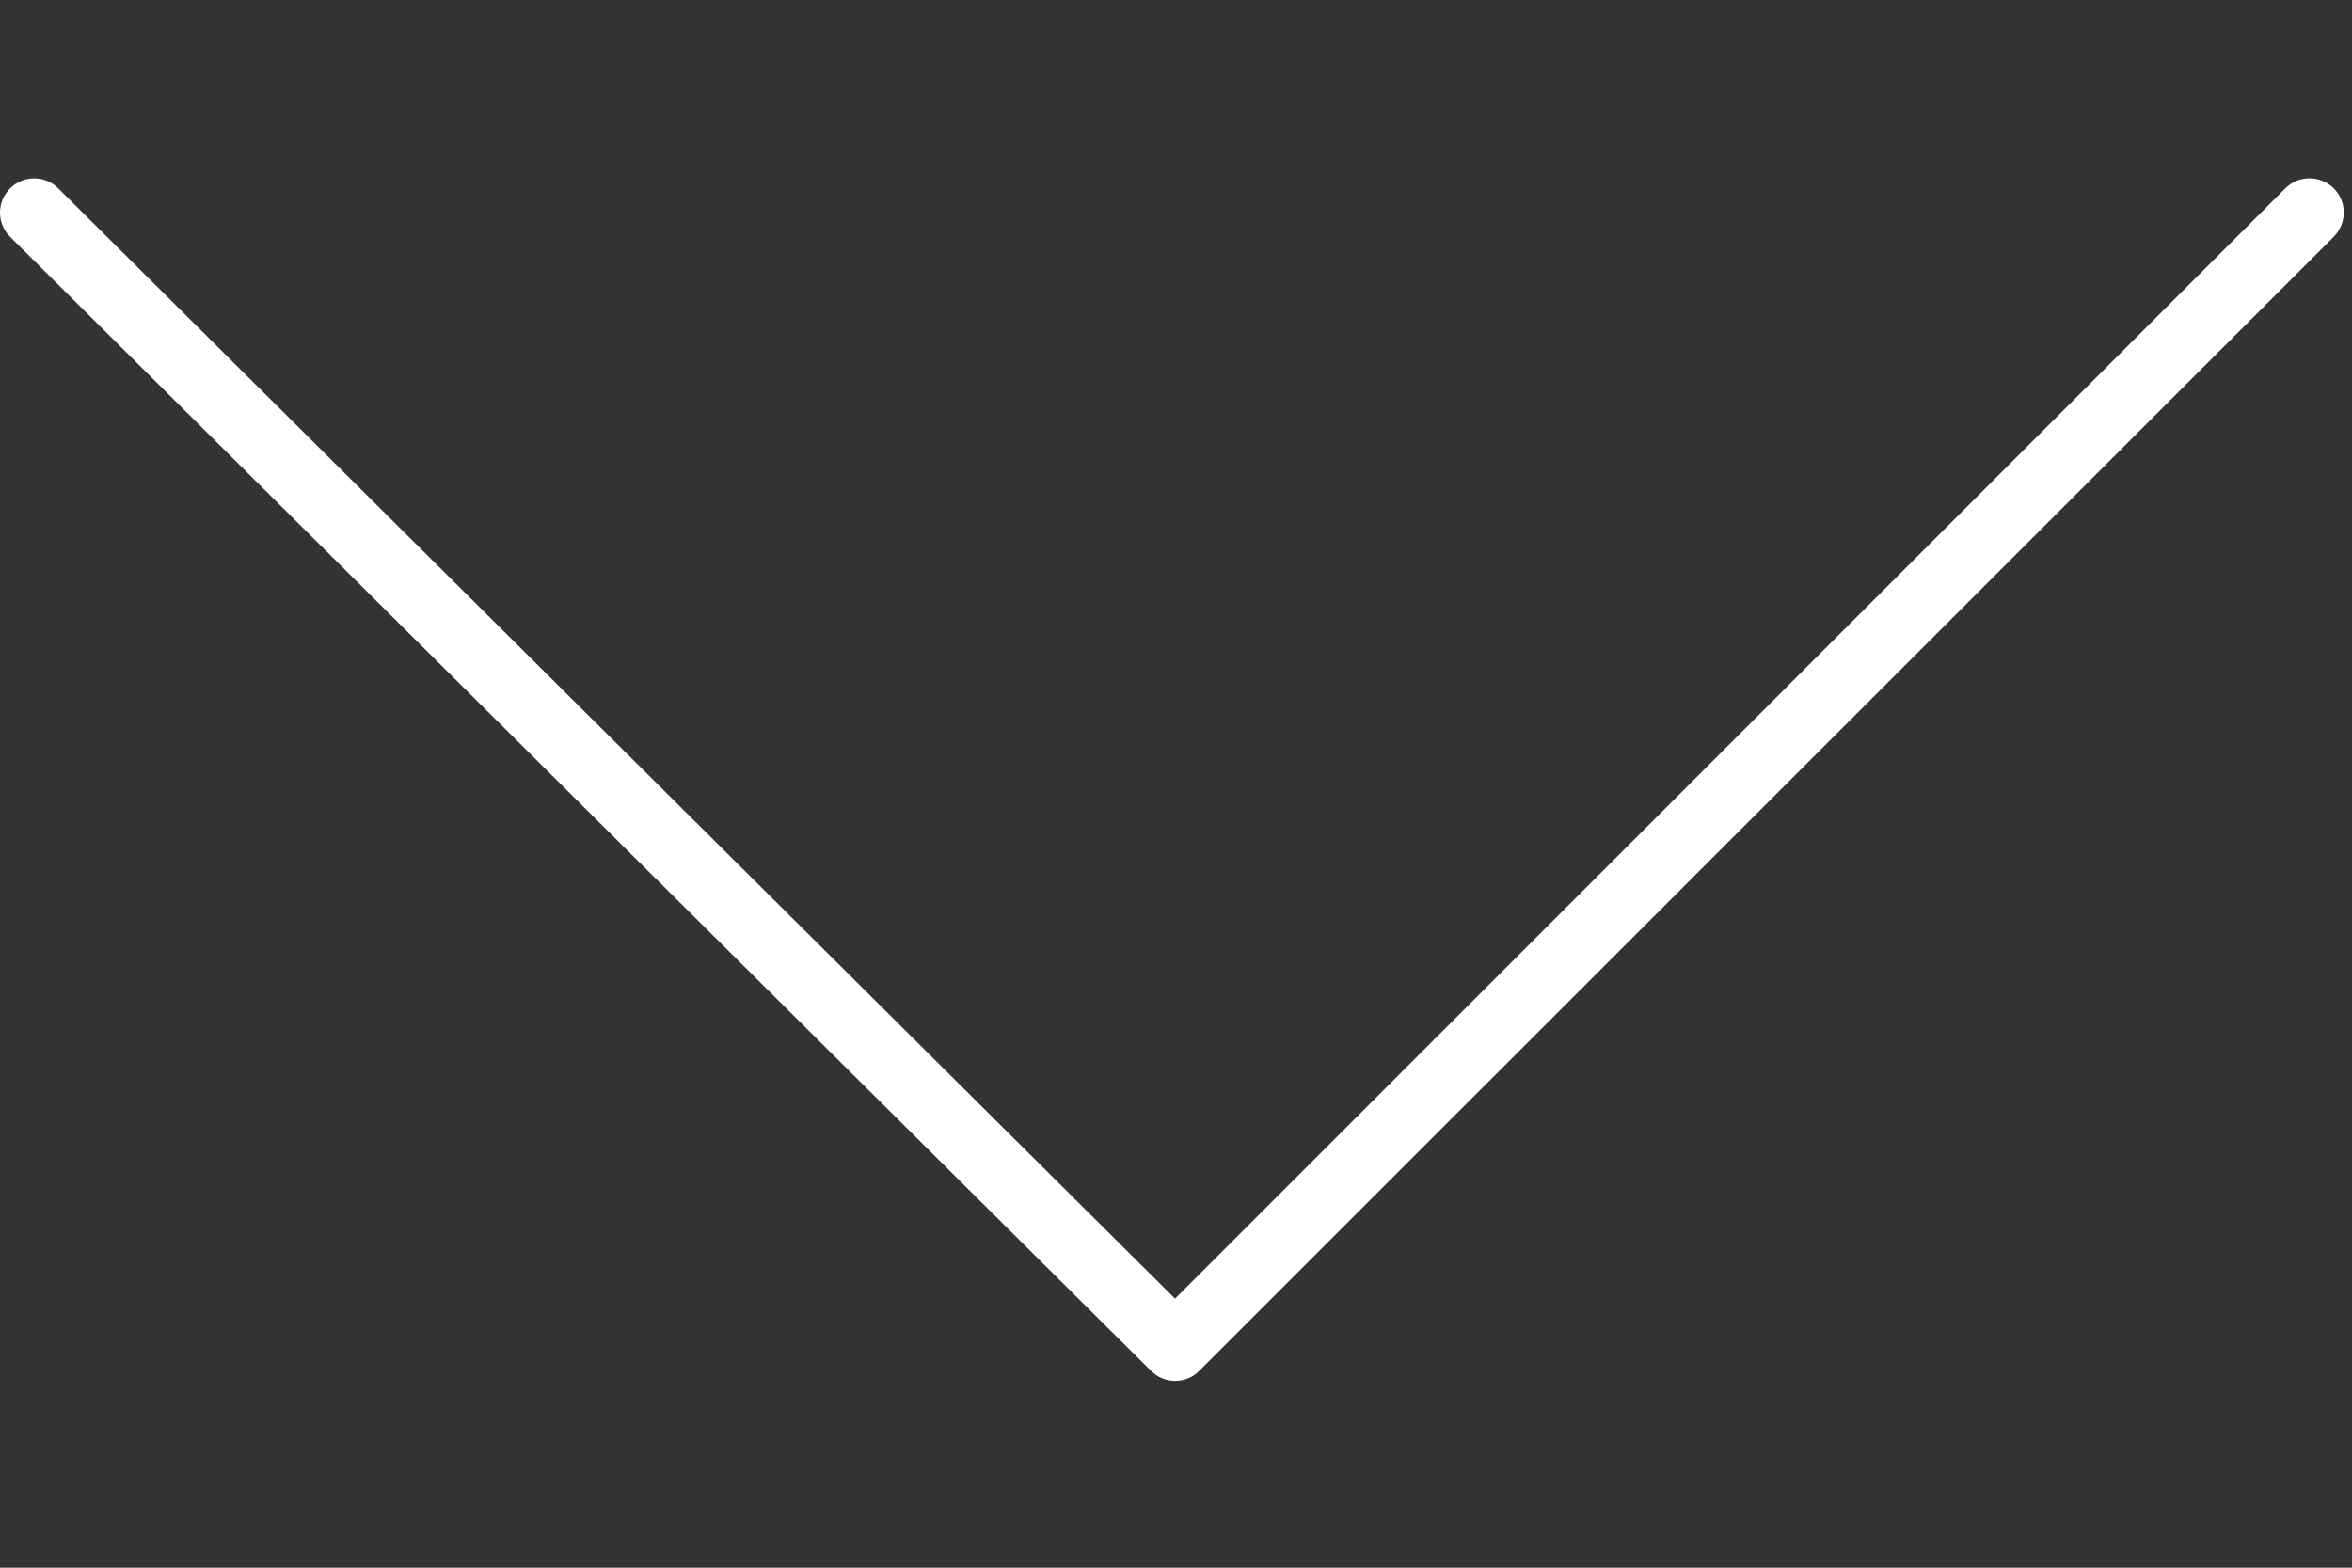 <svg width="12" height="8" viewBox="0 0 12 8" fill="none" xmlns="http://www.w3.org/2000/svg">
<rect x="0" y="0" width="12" height="8" fill="#333333" stroke="none"/>
<path d="M5.995 7.047C5.951 7.047 5.907 7.03 5.873 6.996L0.051 1.208C-0.017 1.14 -0.017 1.03 0.051 0.962C0.118 0.893 0.229 0.893 0.297 0.961L5.995 6.627L11.66 0.961C11.728 0.893 11.838 0.893 11.907 0.961C11.975 1.029 11.975 1.139 11.907 1.208L6.118 6.996C6.085 7.03 6.04 7.047 5.995 7.047Z" fill="white"/>
</svg>
